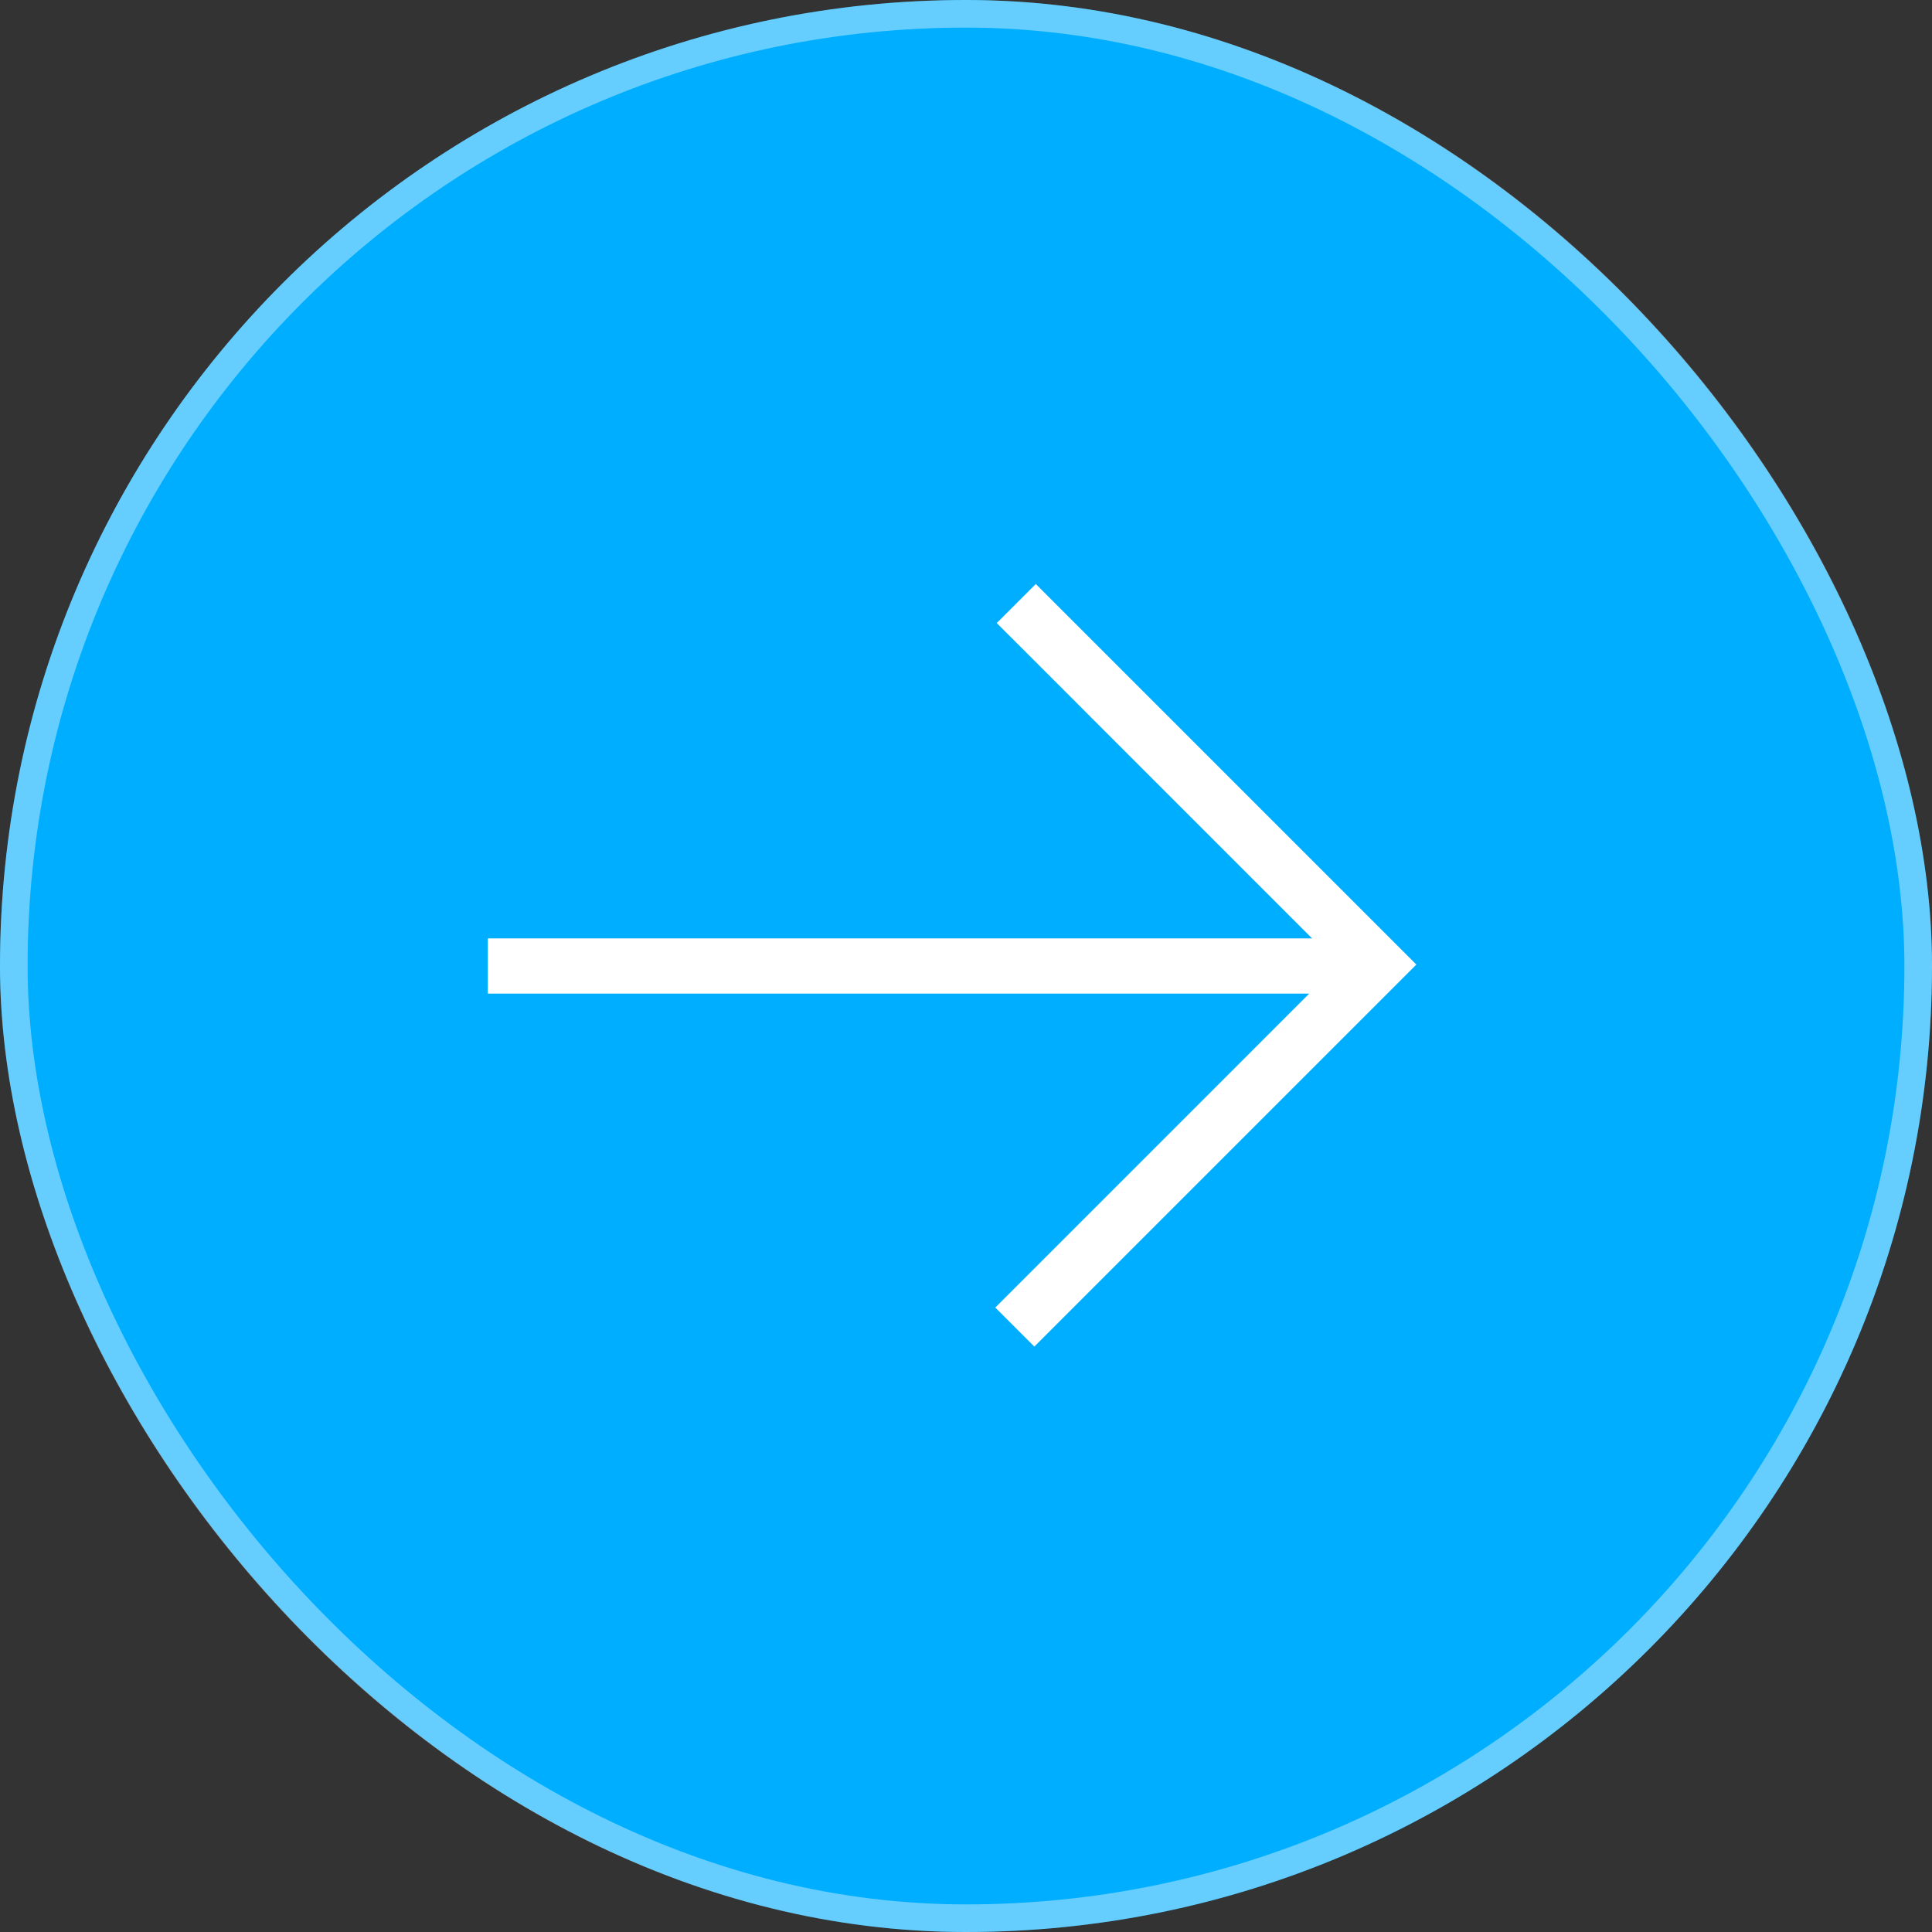 <svg xmlns="http://www.w3.org/2000/svg" xmlns:xlink="http://www.w3.org/1999/xlink" fill="none" version="1.1" width="70" height="70" viewBox="0 0 70 70"><rect x="0" y="0" width="70" height="70" fill="#333333" stroke="none"/><g><rect x="0" y="0" width="70" height="70" rx="35" fill="#00AEFF" fill-opacity="1"/><rect x="0.5" y="0.5" width="69" height="69" rx="34.5" fill-opacity="0" stroke-opacity="0.4" stroke="#FFFFFF" fill="none" stroke-width="1"/><g transform="matrix(1,1.2644053981603065e-7,-1.2644053981603065e-7,1,0,-0)"><path d="M17.676,34L49.849,34L49.849,36L17.676,36L17.676,34Z" fill-rule="evenodd" fill="#FFFFFF" fill-opacity="1"/></g><g transform="matrix(0,-1,1,0,-9.898,84.851)"><path d="M36.062,47.374L36.769,48.081L49.903,61.215L62.984,48.134L63.691,47.427L62.277,46.012L61.57,46.72L49.903,58.386L38.183,46.667L37.476,45.959L36.062,47.374Z" fill-rule="evenodd" fill="#FFFFFF" fill-opacity="1"/></g></g></svg>